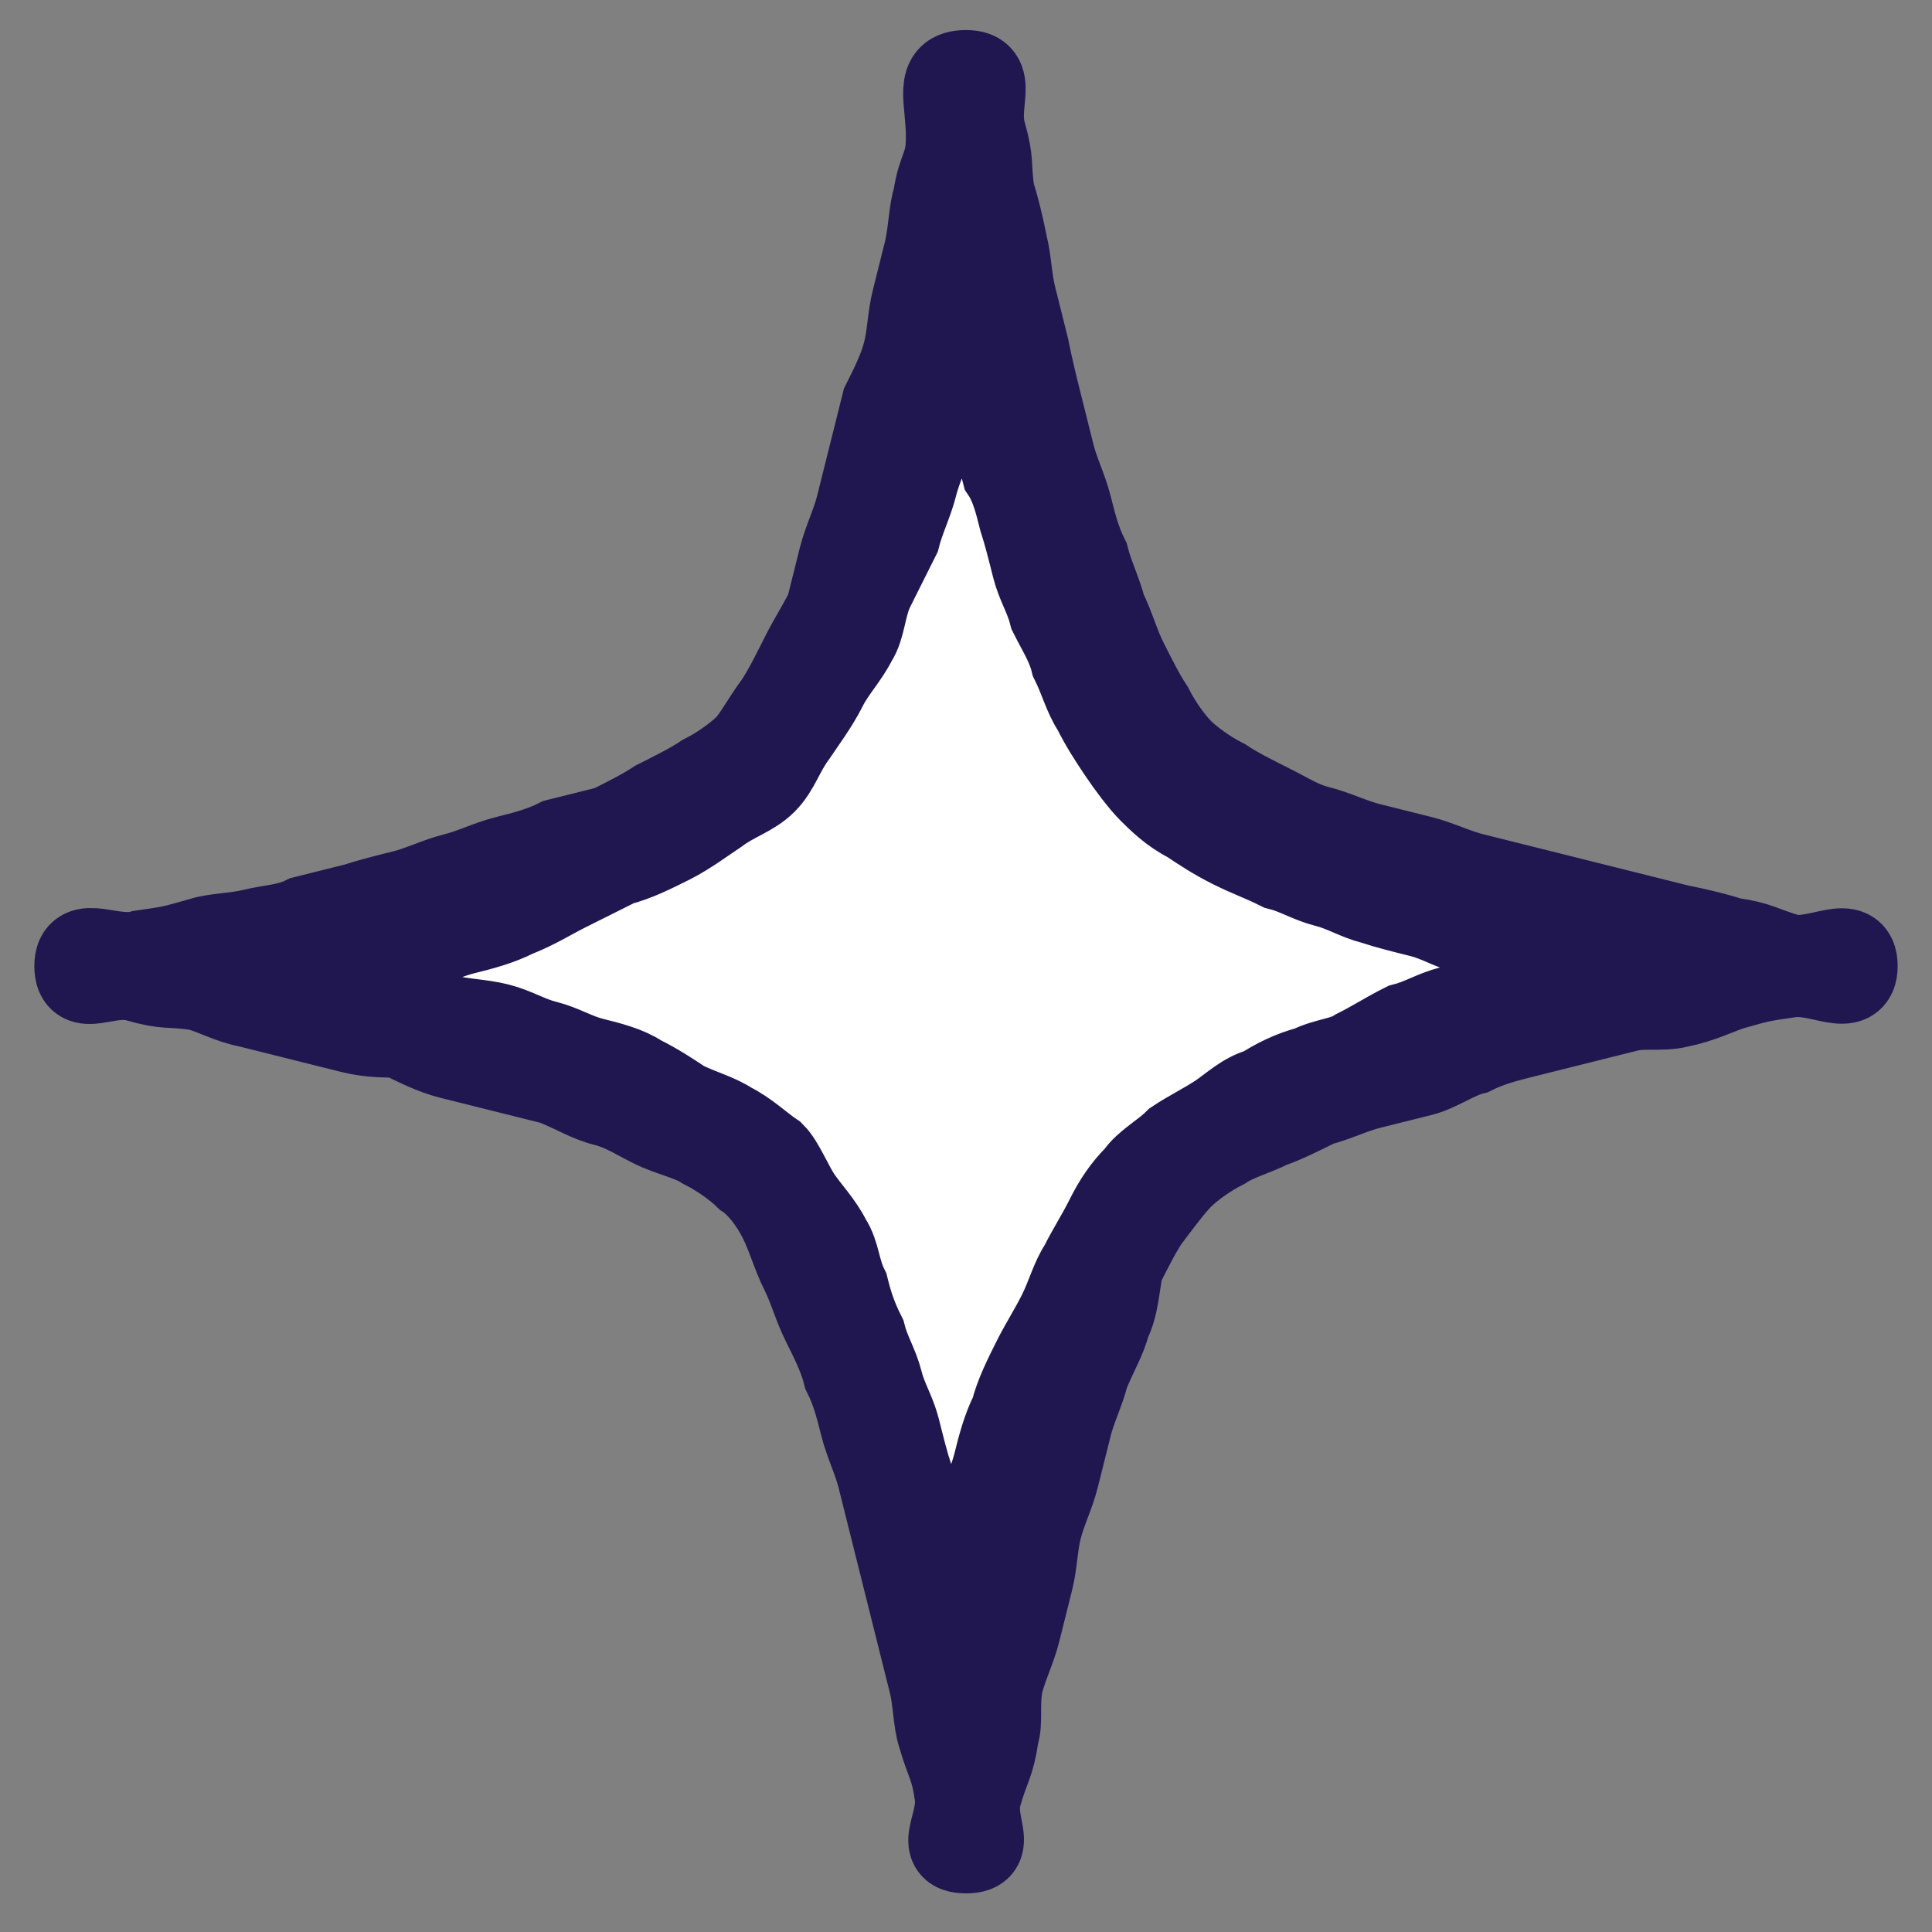 <svg xml:space="preserve" style="enable-background:new 0 0 45 45;" viewBox="0 0 45 45" y="0px" x="0px" xmlns:xlink="http://www.w3.org/1999/xlink" xmlns="http://www.w3.org/2000/svg" id="Layer_1" version="1.1">
<rect x="0" y="0" width="45" height="45" fill="#808080" stroke="none"/>
<style type="text/css">
	.st0{fill:#FFFFFF;}
	.st1{fill:#201751;}
	.st2{fill:none;stroke:#201751;stroke-width:2;stroke-miterlimit:10;}
</style>
<g>
	<path d="M22.5,40.3c0,0-2.2-10.7-4.6-13.2c-2.5-2.5-13.2-4.6-13.2-4.6s10.7-2.2,13.2-4.6c2.5-2.5,4.6-13.2,4.6-13.2
		s2.2,10.7,4.6,13.2s13.2,4.6,13.2,4.6s-10.7,2.2-13.2,4.6C24.7,29.6,22.5,40.3,22.5,40.3z" class="st0"></path>
	<g>
		<path d="M22.5,1.7c0.7,0,0.2,0.7,0.4,1.4s0.1,0.7,0.2,1.4c0.1,0.3,0.2,0.7,0.3,1.2c0.1,0.4,0.1,0.8,0.2,1.2
			c0.1,0.4,0.2,0.8,0.3,1.2C24,8.6,24.1,9,24.2,9.4c0.1,0.4,0.2,0.8,0.3,1.2c0.1,0.4,0.3,0.8,0.4,1.2c0.1,0.4,0.2,0.8,0.4,1.2
			c0.1,0.4,0.3,0.8,0.4,1.2c0.2,0.4,0.3,0.8,0.5,1.2c0.2,0.4,0.4,0.8,0.6,1.1c0.2,0.4,0.5,0.8,0.7,1c0.2,0.2,0.6,0.5,1,0.7
			c0.3,0.2,0.7,0.4,1.1,0.6c0.4,0.2,0.7,0.4,1.1,0.5c0.4,0.1,0.8,0.3,1.2,0.4c0.4,0.1,0.8,0.2,1.2,0.3c0.4,0.1,0.8,0.3,1.2,0.4
			c0.4,0.1,0.8,0.2,1.2,0.3c0.4,0.1,0.8,0.2,1.2,0.3c0.4,0.1,0.8,0.2,1.2,0.3c0.4,0.1,0.8,0.2,1.2,0.3c0.5,0.1,0.9,0.2,1.2,0.3
			c0.7,0.1,0.7,0.2,1.4,0.4c0.7,0.1,1.5-0.5,1.5,0.2c0,0.7-0.8,0.1-1.5,0.2c-0.7,0.1-0.7,0.1-1.4,0.3c-0.3,0.1-0.7,0.3-1.2,0.4
			c-0.4,0.1-0.8,0-1.2,0.1c-0.4,0.1-0.8,0.2-1.2,0.3c-0.4,0.1-0.8,0.2-1.2,0.3c-0.4,0.1-0.8,0.2-1.2,0.4c-0.4,0.1-0.8,0.4-1.2,0.5
			c-0.4,0.1-0.8,0.2-1.2,0.3c-0.4,0.1-0.8,0.3-1.2,0.4c-0.4,0.2-0.8,0.4-1.1,0.5c-0.4,0.2-0.8,0.3-1.1,0.5c-0.4,0.2-0.8,0.5-1,0.7
			c-0.2,0.2-0.5,0.6-0.8,1c-0.2,0.3-0.4,0.7-0.6,1.1C26,30,26,30.4,25.8,30.8c-0.1,0.4-0.3,0.7-0.5,1.2c-0.1,0.4-0.3,0.8-0.4,1.2
			c-0.1,0.4-0.2,0.8-0.3,1.2c-0.1,0.4-0.3,0.8-0.4,1.2c-0.1,0.4-0.1,0.8-0.2,1.2c-0.1,0.4-0.2,0.8-0.3,1.2c-0.1,0.4-0.3,0.8-0.4,1.2
			c-0.1,0.5,0,0.9-0.1,1.2c-0.1,0.7-0.2,0.7-0.4,1.4s0.4,1.3-0.3,1.3c-0.7,0-0.1-0.6-0.2-1.3s-0.2-0.7-0.4-1.4
			c-0.1-0.3-0.1-0.8-0.2-1.2c-0.1-0.4-0.2-0.8-0.3-1.2c-0.1-0.4-0.2-0.8-0.3-1.2c-0.1-0.4-0.2-0.8-0.3-1.2c-0.1-0.4-0.2-0.8-0.3-1.2
			c-0.1-0.4-0.3-0.8-0.4-1.2c-0.1-0.4-0.2-0.8-0.4-1.2c-0.1-0.4-0.3-0.8-0.5-1.2c-0.2-0.4-0.3-0.8-0.5-1.2c-0.2-0.4-0.3-0.8-0.5-1.2
			c-0.2-0.4-0.5-0.8-0.8-1c-0.2-0.2-0.6-0.5-1-0.7c-0.3-0.2-0.8-0.3-1.2-0.5c-0.4-0.2-0.7-0.4-1.1-0.5c-0.4-0.1-0.7-0.3-1.2-0.5
			c-0.4-0.1-0.8-0.2-1.2-0.3c-0.4-0.1-0.8-0.2-1.2-0.3c-0.4-0.1-0.8-0.3-1.2-0.5C9,24.1,8.6,24.1,8.2,24c-0.4-0.1-0.8-0.2-1.2-0.3
			c-0.4-0.1-0.8-0.2-1.2-0.3c-0.5-0.1-0.8-0.3-1.2-0.4c-0.7-0.1-0.7,0-1.4-0.2s-1.4,0.4-1.4-0.3c0-0.7,0.8-0.1,1.5-0.3
			c0.7-0.1,0.7-0.1,1.4-0.3c0.3-0.1,0.8-0.1,1.2-0.2c0.4-0.1,0.8-0.1,1.2-0.3c0.4-0.1,0.8-0.2,1.2-0.3C8.6,21,9,20.9,9.4,20.8
			c0.4-0.1,0.8-0.3,1.2-0.4c0.4-0.1,0.8-0.3,1.2-0.4c0.4-0.1,0.8-0.2,1.2-0.4c0.4-0.1,0.8-0.2,1.2-0.3c0.4-0.2,0.8-0.4,1.1-0.6
			c0.4-0.2,0.8-0.4,1.1-0.6c0.4-0.2,0.8-0.5,1-0.7c0.2-0.2,0.4-0.6,0.7-1c0.2-0.3,0.4-0.7,0.6-1.1c0.2-0.4,0.4-0.7,0.6-1.1
			c0.1-0.4,0.2-0.8,0.3-1.2c0.1-0.4,0.3-0.8,0.4-1.2c0.1-0.4,0.2-0.8,0.3-1.2c0.1-0.4,0.2-0.8,0.3-1.2C20.8,9,21,8.6,21.1,8.2
			c0.1-0.4,0.1-0.8,0.2-1.2c0.1-0.4,0.2-0.8,0.3-1.2c0.1-0.5,0.1-0.9,0.2-1.2c0.1-0.7,0.3-0.7,0.3-1.4C22.1,2.3,21.8,1.7,22.5,1.7z
			 M37.6,22.5c-0.4-0.1-0.7-0.1-1.1-0.2c-0.4-0.1-0.7-0.2-1.1-0.3c-0.4-0.1-0.8-0.2-1.2-0.3c-0.4-0.1-0.7-0.3-1.1-0.4
			c-0.4-0.1-0.8-0.2-1.1-0.3c-0.4-0.1-0.7-0.3-1.1-0.4c-0.4-0.1-0.7-0.3-1.1-0.4c-0.4-0.2-0.7-0.3-1.1-0.5c-0.4-0.2-0.7-0.4-1-0.6
			c-0.4-0.2-0.7-0.5-0.9-0.7c-0.2-0.2-0.5-0.6-0.7-0.9c-0.2-0.3-0.4-0.6-0.6-1c-0.2-0.3-0.3-0.7-0.5-1.1c-0.1-0.4-0.3-0.7-0.5-1.1
			c-0.1-0.4-0.3-0.7-0.4-1.1c-0.1-0.4-0.2-0.8-0.3-1.1c-0.1-0.4-0.2-0.8-0.4-1.1c-0.1-0.4-0.3-0.7-0.4-1.1c-0.1-0.4-0.2-0.8-0.3-1.2
			c-0.1-0.4-0.2-0.8-0.3-1.1c-0.1,0.4-0.2,0.8-0.3,1.3c-0.1,0.4-0.2,0.8-0.4,1.2c-0.1,0.4-0.3,0.8-0.4,1.2c-0.1,0.4-0.3,0.8-0.4,1.2
			c-0.2,0.4-0.4,0.8-0.6,1.2c-0.2,0.4-0.2,0.9-0.4,1.2c-0.2,0.4-0.5,0.7-0.7,1.1c-0.2,0.4-0.5,0.8-0.7,1.1c-0.3,0.4-0.4,0.8-0.7,1.1
			c-0.3,0.3-0.7,0.4-1.1,0.7c-0.3,0.2-0.7,0.5-1.1,0.7c-0.4,0.2-0.8,0.4-1.2,0.5c-0.4,0.2-0.8,0.4-1.2,0.6c-0.4,0.2-0.7,0.4-1.2,0.6
			c-0.4,0.2-0.8,0.3-1.2,0.4c-0.4,0.1-0.8,0.3-1.2,0.4c-0.4,0.1-0.8,0.3-1.2,0.4c-0.4,0.1-0.9,0.2-1.3,0.3c0.4,0.1,0.7,0.2,1.1,0.3
			c0.4,0.1,0.7,0.2,1.1,0.3c0.4,0.1,0.8,0.2,1.1,0.3c0.4,0.1,0.8,0.1,1.2,0.2c0.4,0.1,0.7,0.3,1.1,0.4c0.4,0.1,0.7,0.3,1.1,0.4
			c0.4,0.1,0.8,0.2,1.1,0.4c0.4,0.2,0.7,0.4,1,0.6c0.4,0.2,0.8,0.3,1.1,0.5c0.4,0.2,0.7,0.5,1,0.7c0.2,0.2,0.4,0.7,0.6,1
			c0.2,0.3,0.5,0.6,0.7,1c0.2,0.3,0.2,0.7,0.4,1.1c0.1,0.4,0.2,0.7,0.4,1.1c0.1,0.4,0.3,0.7,0.4,1.1c0.1,0.4,0.3,0.7,0.4,1.1
			c0.1,0.4,0.2,0.8,0.3,1.1c0.1,0.4,0.2,0.8,0.3,1.1c0.1,0.4,0.2,0.8,0.3,1.1c0.1,0.4,0.2,0.8,0.3,1.1c0.1-0.4,0.3-0.8,0.4-1.2
			c0.1-0.4,0.2-0.8,0.3-1.2c0.1-0.4,0.3-0.8,0.4-1.2c0.1-0.4,0.2-0.8,0.4-1.2c0.1-0.4,0.3-0.8,0.5-1.2c0.2-0.4,0.4-0.7,0.6-1.1
			c0.2-0.4,0.3-0.8,0.5-1.1c0.2-0.4,0.4-0.7,0.6-1.1c0.2-0.4,0.4-0.7,0.7-1c0.2-0.3,0.6-0.5,0.9-0.8c0.3-0.2,0.7-0.4,1-0.6
			c0.3-0.2,0.6-0.5,1-0.6c0.3-0.2,0.7-0.4,1.1-0.5c0.4-0.2,0.8-0.2,1.1-0.4c0.4-0.2,0.7-0.4,1.1-0.6c0.4-0.1,0.7-0.3,1.1-0.4
			c0.4-0.1,0.8-0.3,1.1-0.4c0.4-0.1,0.8-0.1,1.2-0.2C37,22.7,37.3,22.6,37.6,22.5z" class="st1"></path>
		<path d="M22.5,1.7c0.7,0,0.2,0.7,0.4,1.4s0.1,0.7,0.2,1.4c0.1,0.3,0.2,0.7,0.3,1.2c0.1,0.4,0.1,0.8,0.2,1.2
			c0.1,0.4,0.2,0.8,0.3,1.2C24,8.6,24.1,9,24.2,9.4c0.1,0.4,0.2,0.8,0.3,1.2c0.1,0.4,0.3,0.8,0.4,1.2c0.1,0.4,0.2,0.8,0.4,1.2
			c0.1,0.4,0.3,0.8,0.4,1.2c0.2,0.4,0.3,0.8,0.5,1.2c0.2,0.4,0.4,0.8,0.6,1.1c0.2,0.4,0.5,0.8,0.7,1c0.2,0.2,0.6,0.5,1,0.7
			c0.3,0.2,0.7,0.4,1.1,0.6c0.4,0.2,0.7,0.4,1.1,0.5c0.4,0.1,0.8,0.3,1.2,0.4c0.4,0.1,0.8,0.2,1.2,0.3c0.4,0.1,0.8,0.3,1.2,0.4
			c0.4,0.1,0.8,0.2,1.2,0.3c0.4,0.1,0.8,0.2,1.2,0.3c0.4,0.1,0.8,0.2,1.2,0.3c0.4,0.1,0.8,0.2,1.2,0.3c0.5,0.1,0.9,0.2,1.2,0.3
			c0.7,0.1,0.7,0.2,1.4,0.4c0.7,0.1,1.5-0.5,1.5,0.2c0,0.7-0.8,0.1-1.5,0.2c-0.7,0.1-0.7,0.1-1.4,0.3c-0.3,0.1-0.7,0.3-1.2,0.4
			c-0.4,0.1-0.8,0-1.2,0.1c-0.4,0.1-0.8,0.2-1.2,0.3c-0.4,0.1-0.8,0.2-1.2,0.3c-0.4,0.1-0.8,0.2-1.2,0.4c-0.4,0.1-0.8,0.4-1.2,0.5
			c-0.4,0.1-0.8,0.2-1.2,0.3c-0.4,0.1-0.8,0.3-1.2,0.4c-0.4,0.2-0.8,0.4-1.1,0.5c-0.4,0.2-0.8,0.3-1.1,0.5c-0.4,0.2-0.8,0.5-1,0.7
			c-0.2,0.2-0.5,0.6-0.8,1c-0.2,0.3-0.4,0.7-0.6,1.1C26,30,26,30.4,25.8,30.8c-0.1,0.4-0.3,0.7-0.5,1.2c-0.1,0.4-0.3,0.8-0.4,1.2
			c-0.1,0.4-0.2,0.8-0.3,1.2c-0.1,0.4-0.3,0.8-0.4,1.2c-0.1,0.4-0.1,0.8-0.2,1.2c-0.1,0.4-0.2,0.8-0.3,1.2c-0.1,0.4-0.3,0.8-0.4,1.2
			c-0.1,0.5,0,0.9-0.1,1.2c-0.1,0.7-0.2,0.7-0.4,1.4s0.4,1.3-0.3,1.3c-0.7,0-0.1-0.6-0.2-1.3s-0.2-0.7-0.4-1.4
			c-0.1-0.3-0.1-0.8-0.2-1.2c-0.1-0.4-0.2-0.8-0.3-1.2c-0.1-0.4-0.2-0.8-0.3-1.2c-0.1-0.4-0.2-0.8-0.3-1.2c-0.1-0.4-0.2-0.8-0.3-1.2
			c-0.1-0.4-0.3-0.8-0.4-1.2c-0.1-0.4-0.2-0.8-0.4-1.2c-0.1-0.4-0.3-0.8-0.5-1.2c-0.2-0.4-0.3-0.8-0.5-1.2c-0.2-0.4-0.3-0.8-0.5-1.2
			c-0.2-0.4-0.5-0.8-0.8-1c-0.2-0.2-0.6-0.5-1-0.7c-0.3-0.2-0.8-0.3-1.2-0.5c-0.4-0.2-0.7-0.4-1.1-0.5c-0.4-0.1-0.7-0.3-1.2-0.5
			c-0.4-0.1-0.8-0.2-1.2-0.3c-0.4-0.1-0.8-0.2-1.2-0.3c-0.4-0.1-0.8-0.3-1.2-0.5C9,24.1,8.6,24.1,8.2,24c-0.4-0.1-0.8-0.2-1.2-0.3
			c-0.4-0.1-0.8-0.2-1.2-0.3c-0.5-0.1-0.8-0.3-1.2-0.4c-0.7-0.1-0.7,0-1.4-0.2s-1.4,0.4-1.4-0.3c0-0.7,0.8-0.1,1.5-0.3
			c0.7-0.1,0.7-0.1,1.4-0.3c0.3-0.1,0.8-0.1,1.2-0.2c0.4-0.1,0.8-0.1,1.2-0.3c0.4-0.1,0.8-0.2,1.2-0.3C8.6,21,9,20.9,9.4,20.8
			c0.4-0.1,0.8-0.3,1.2-0.4c0.4-0.1,0.8-0.3,1.2-0.4c0.4-0.1,0.8-0.2,1.2-0.4c0.4-0.1,0.8-0.2,1.2-0.3c0.4-0.2,0.8-0.4,1.1-0.6
			c0.4-0.2,0.8-0.4,1.1-0.6c0.4-0.2,0.8-0.5,1-0.7c0.2-0.2,0.4-0.6,0.7-1c0.2-0.3,0.4-0.7,0.6-1.1c0.2-0.4,0.4-0.7,0.6-1.1
			c0.1-0.4,0.2-0.8,0.3-1.2c0.1-0.4,0.3-0.8,0.4-1.2c0.1-0.4,0.2-0.8,0.3-1.2c0.1-0.4,0.2-0.8,0.3-1.2C20.8,9,21,8.6,21.1,8.2
			c0.1-0.4,0.1-0.8,0.2-1.2c0.1-0.4,0.2-0.8,0.3-1.2c0.1-0.5,0.1-0.9,0.2-1.2c0.1-0.7,0.3-0.7,0.3-1.4C22.1,2.3,21.8,1.7,22.5,1.7z
			 M37.6,22.5c-0.4-0.1-0.7-0.1-1.1-0.2c-0.4-0.1-0.7-0.2-1.1-0.3c-0.4-0.1-0.8-0.2-1.2-0.3c-0.4-0.1-0.7-0.3-1.1-0.4
			c-0.4-0.1-0.8-0.2-1.1-0.3c-0.4-0.1-0.7-0.3-1.1-0.4c-0.4-0.1-0.7-0.3-1.1-0.4c-0.4-0.2-0.7-0.3-1.1-0.5c-0.4-0.2-0.7-0.4-1-0.6
			c-0.4-0.2-0.7-0.5-0.9-0.7c-0.2-0.2-0.5-0.6-0.7-0.9c-0.2-0.3-0.4-0.6-0.6-1c-0.2-0.3-0.3-0.7-0.5-1.1c-0.1-0.4-0.3-0.7-0.5-1.1
			c-0.1-0.4-0.3-0.7-0.4-1.1c-0.1-0.4-0.2-0.8-0.3-1.1c-0.1-0.4-0.2-0.8-0.4-1.1c-0.1-0.4-0.3-0.7-0.4-1.1c-0.1-0.4-0.2-0.8-0.3-1.2
			c-0.1-0.4-0.2-0.8-0.3-1.1c-0.1,0.4-0.2,0.8-0.3,1.3c-0.1,0.4-0.2,0.8-0.4,1.2c-0.1,0.4-0.3,0.8-0.4,1.2c-0.1,0.4-0.3,0.8-0.4,1.2
			c-0.2,0.4-0.4,0.8-0.6,1.2c-0.2,0.4-0.2,0.9-0.4,1.2c-0.2,0.4-0.5,0.7-0.7,1.1c-0.2,0.4-0.5,0.8-0.7,1.1c-0.3,0.4-0.4,0.8-0.7,1.1
			c-0.3,0.3-0.7,0.4-1.1,0.7c-0.3,0.2-0.7,0.5-1.1,0.7c-0.4,0.2-0.8,0.4-1.2,0.5c-0.4,0.2-0.8,0.4-1.2,0.6c-0.4,0.2-0.7,0.4-1.2,0.6
			c-0.4,0.2-0.8,0.3-1.2,0.4c-0.4,0.1-0.8,0.3-1.2,0.4c-0.4,0.1-0.8,0.3-1.2,0.4c-0.4,0.1-0.9,0.2-1.3,0.3c0.4,0.1,0.7,0.2,1.1,0.3
			c0.4,0.1,0.7,0.2,1.1,0.3c0.4,0.1,0.8,0.2,1.1,0.3c0.4,0.1,0.8,0.1,1.2,0.2c0.4,0.1,0.7,0.3,1.1,0.4c0.4,0.1,0.7,0.3,1.1,0.4
			c0.4,0.1,0.8,0.2,1.1,0.4c0.4,0.2,0.7,0.4,1,0.6c0.4,0.2,0.8,0.3,1.1,0.5c0.4,0.2,0.7,0.5,1,0.7c0.2,0.2,0.4,0.7,0.6,1
			c0.2,0.3,0.5,0.6,0.7,1c0.2,0.3,0.2,0.7,0.4,1.1c0.1,0.4,0.2,0.7,0.4,1.1c0.1,0.4,0.3,0.7,0.4,1.1c0.1,0.4,0.3,0.7,0.4,1.1
			c0.1,0.4,0.2,0.8,0.3,1.1c0.1,0.4,0.2,0.8,0.3,1.1c0.1,0.4,0.2,0.8,0.3,1.1c0.1,0.4,0.2,0.8,0.3,1.1c0.1-0.4,0.3-0.8,0.4-1.2
			c0.1-0.4,0.2-0.8,0.3-1.2c0.1-0.4,0.3-0.8,0.4-1.2c0.1-0.4,0.2-0.8,0.4-1.2c0.1-0.4,0.3-0.8,0.5-1.2c0.2-0.4,0.4-0.7,0.6-1.1
			c0.2-0.4,0.3-0.8,0.5-1.1c0.2-0.4,0.4-0.7,0.6-1.1c0.2-0.4,0.4-0.7,0.7-1c0.2-0.3,0.6-0.5,0.9-0.8c0.3-0.2,0.7-0.4,1-0.6
			c0.3-0.2,0.6-0.5,1-0.6c0.3-0.2,0.7-0.4,1.1-0.5c0.4-0.2,0.8-0.2,1.1-0.4c0.4-0.2,0.7-0.4,1.1-0.6c0.4-0.1,0.7-0.3,1.1-0.4
			c0.4-0.1,0.8-0.3,1.1-0.4c0.4-0.1,0.8-0.1,1.2-0.2C37,22.7,37.3,22.6,37.6,22.5z" class="st2"></path>
	</g>
</g>
</svg>
